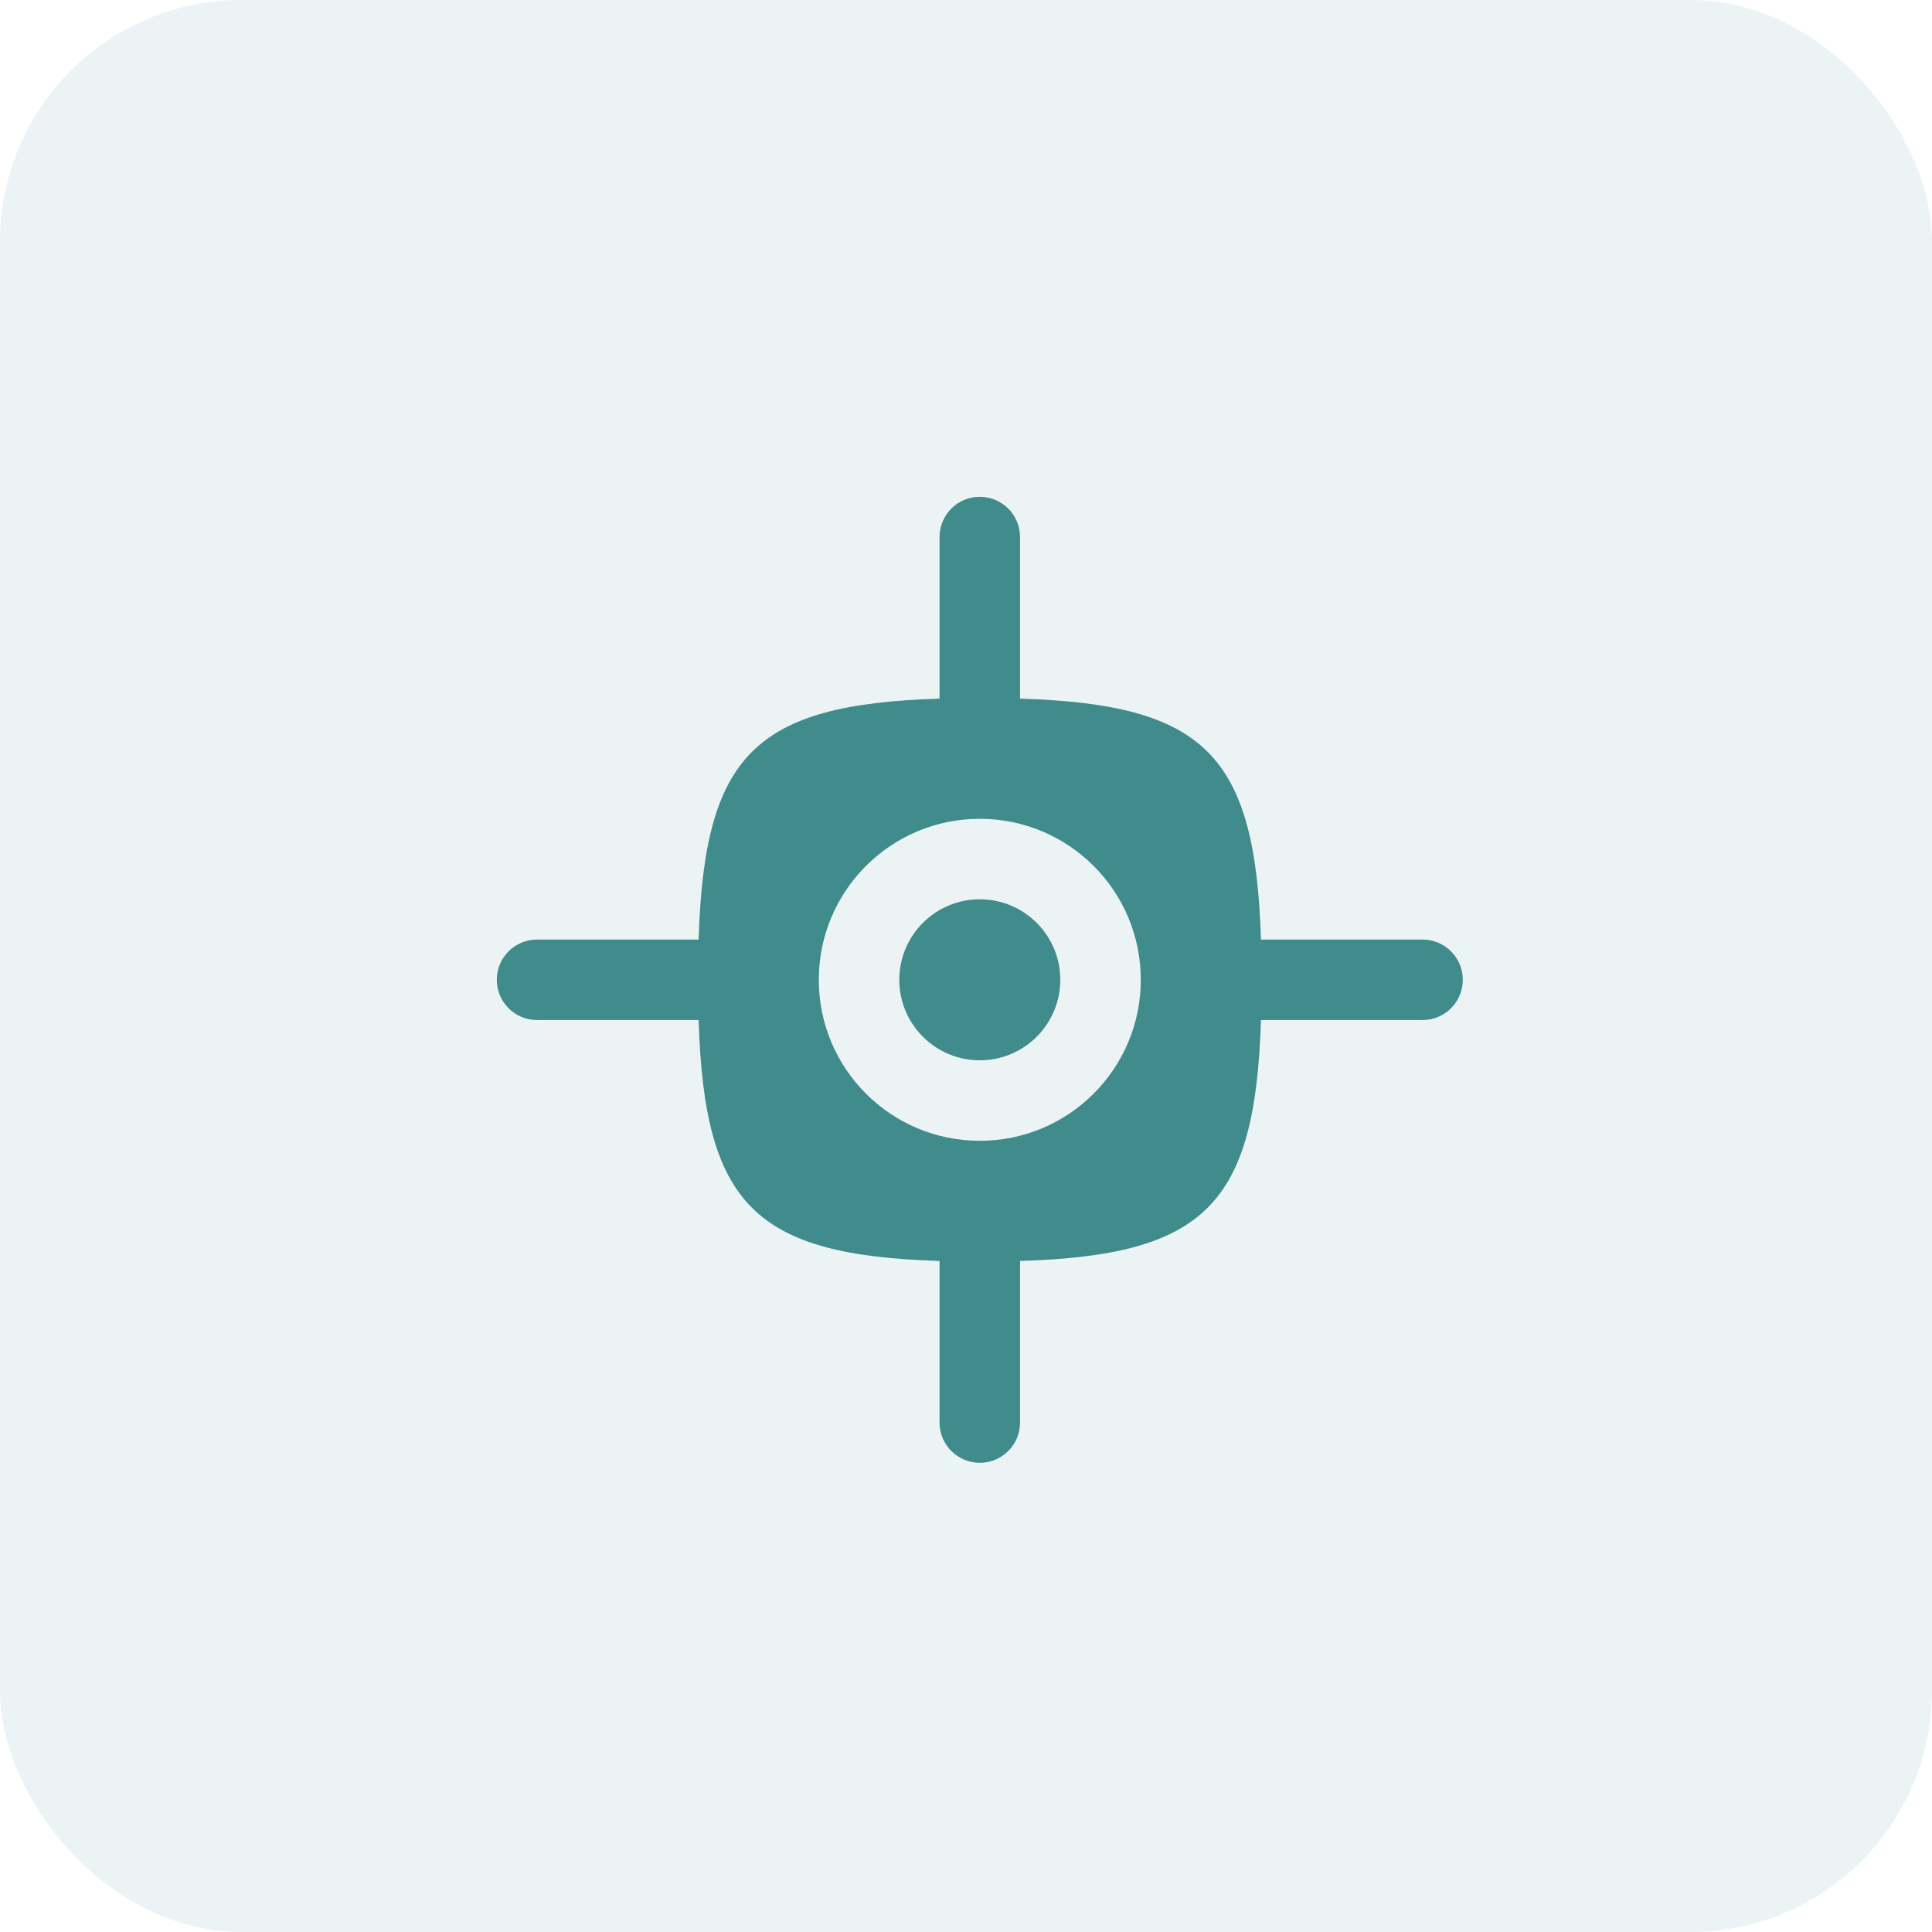 <?xml version="1.0" encoding="UTF-8"?>
<svg xmlns="http://www.w3.org/2000/svg" width="120" height="120" viewBox="0 0 120 120" fill="none">
  <rect width="120" height="120" rx="15" fill="#408B8C" fill-opacity="0.1"></rect>
  <path d="M65.857 60.857C65.857 63.619 63.618 65.857 60.857 65.857C58.095 65.857 55.857 63.619 55.857 60.857C55.857 58.096 58.095 55.857 60.857 55.857C63.618 55.857 65.857 58.096 65.857 60.857Z" fill="#408B8C"></path>
  <path fill-rule="evenodd" clip-rule="evenodd" d="M60.857 30.857C62.238 30.857 63.357 31.976 63.357 33.357V43.393C74.839 43.749 77.965 46.875 78.321 58.357H88.357C89.738 58.357 90.857 59.476 90.857 60.857C90.857 62.238 89.738 63.357 88.357 63.357H78.321C77.965 74.839 74.839 77.965 63.357 78.321V88.357C63.357 89.738 62.238 90.857 60.857 90.857C59.476 90.857 58.357 89.738 58.357 88.357V78.321C46.875 77.965 43.749 74.839 43.393 63.357H33.357C31.977 63.357 30.857 62.238 30.857 60.857C30.857 59.476 31.977 58.357 33.357 58.357H43.393C43.749 46.875 46.875 43.749 58.357 43.393V33.357C58.357 31.976 59.476 30.857 60.857 30.857ZM70.857 60.857C70.857 66.38 66.38 70.857 60.857 70.857C55.334 70.857 50.857 66.38 50.857 60.857C50.857 55.334 55.334 50.857 60.857 50.857C66.38 50.857 70.857 55.334 70.857 60.857Z" fill="#408B8C"></path>
</svg>
